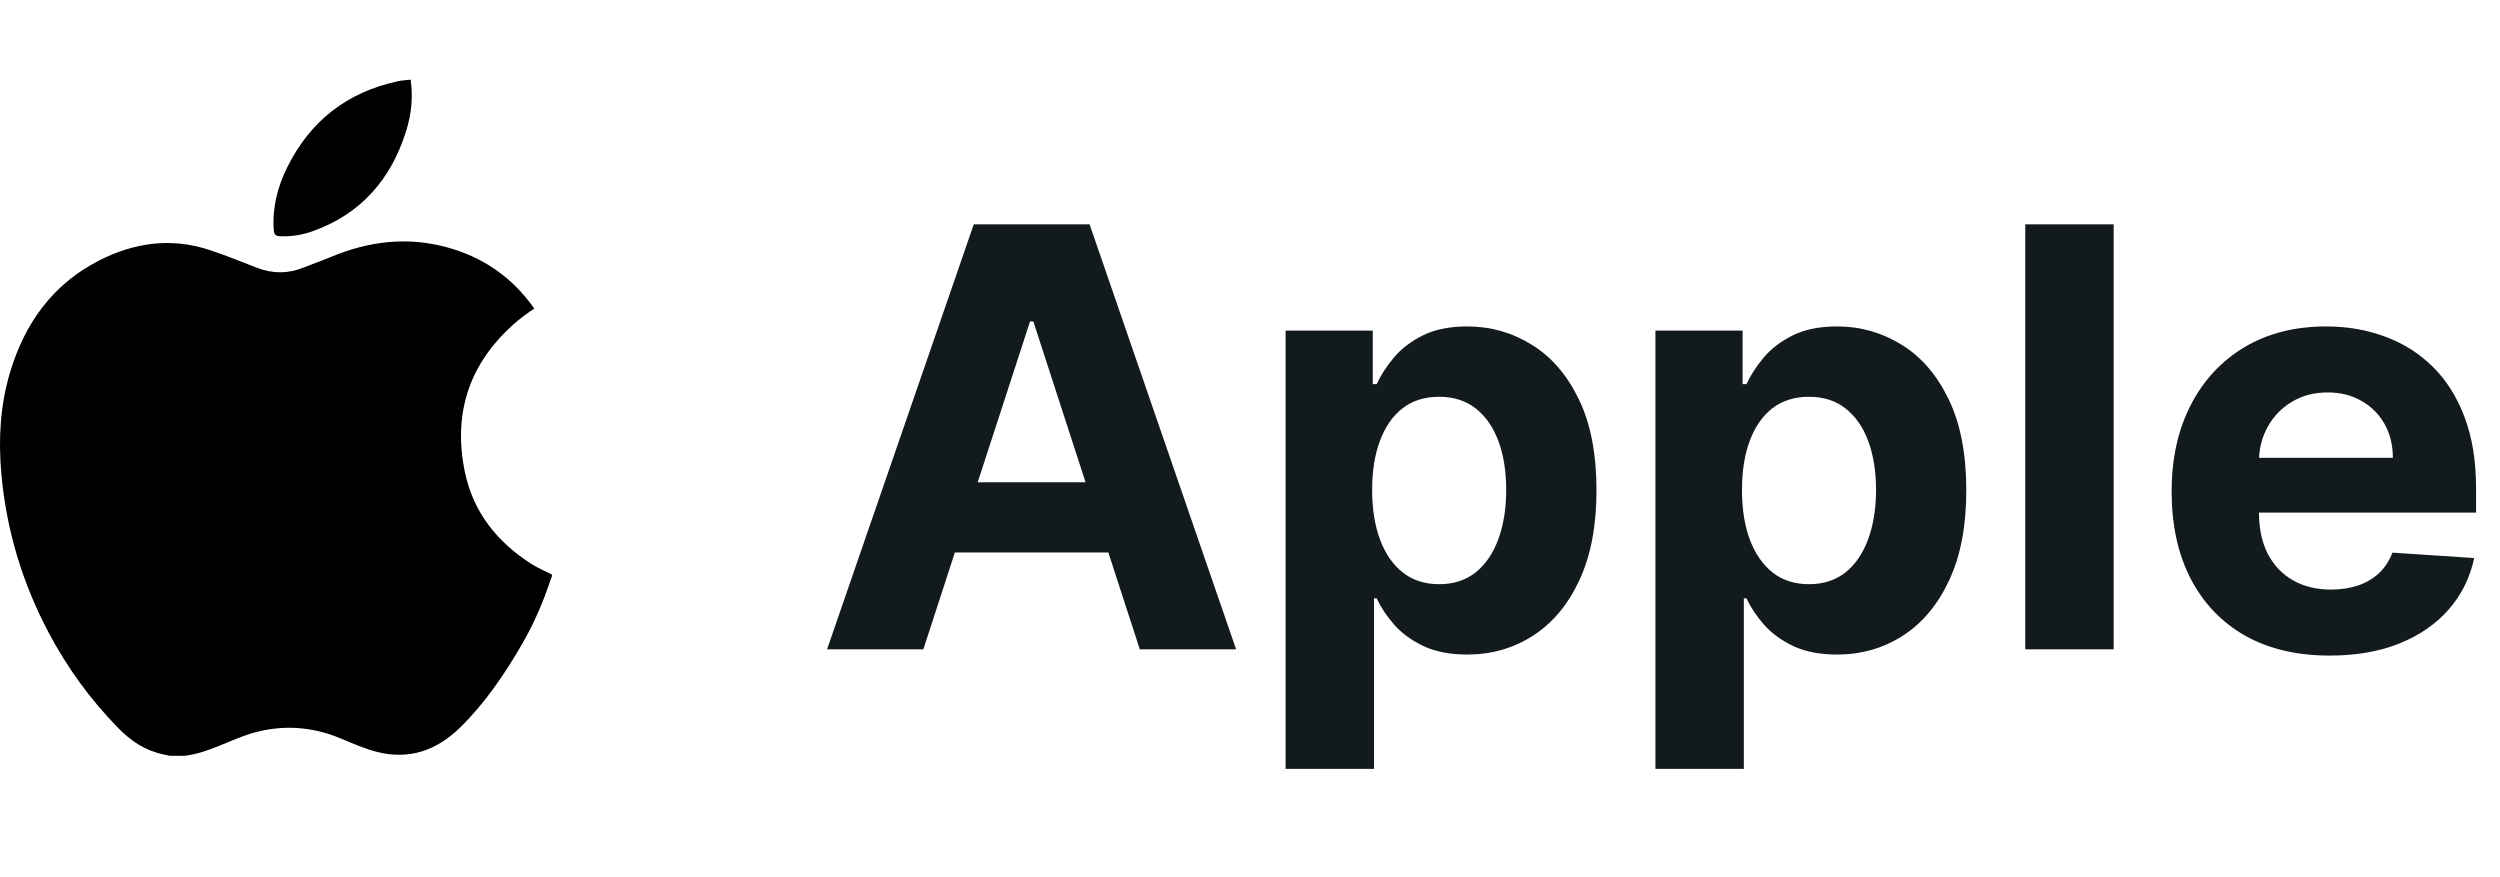 <svg width="77" height="27" viewBox="0 0 77 27" fill="none" xmlns="http://www.w3.org/2000/svg">
<path fill-rule="evenodd" clip-rule="evenodd" d="M5.687 23.278C5.532 23.278 5.38 23.278 5.225 23.278C5.162 23.265 5.102 23.251 5.04 23.237C4.485 23.126 4.036 22.827 3.65 22.432C2.79 21.556 2.075 20.572 1.501 19.489C0.685 17.952 0.193 16.312 0.04 14.577C-0.052 13.527 0.005 12.485 0.31 11.468C0.764 9.953 1.626 8.75 3.057 8.021C4.134 7.472 5.268 7.311 6.438 7.695C6.933 7.858 7.414 8.051 7.899 8.242C8.386 8.432 8.867 8.438 9.354 8.239C9.631 8.127 9.914 8.032 10.189 7.915C11.339 7.434 12.515 7.284 13.733 7.608C14.867 7.91 15.776 8.535 16.456 9.504C16.366 9.566 16.279 9.623 16.198 9.683C16.113 9.746 16.029 9.806 15.95 9.874C14.484 11.111 13.929 12.678 14.321 14.552C14.579 15.782 15.316 16.696 16.363 17.367C16.565 17.495 16.785 17.588 17 17.697C17 17.716 17 17.732 17 17.751C16.986 17.784 16.97 17.816 16.959 17.852C16.736 18.529 16.456 19.182 16.102 19.799C15.561 20.74 14.954 21.638 14.177 22.402C13.453 23.115 12.596 23.417 11.592 23.153C11.214 23.055 10.85 22.892 10.488 22.742C9.588 22.367 8.671 22.313 7.738 22.59C7.05 22.802 6.419 23.191 5.687 23.278Z" fill="black"/>
<path fill-rule="evenodd" clip-rule="evenodd" d="M12.648 2.454C12.726 3.003 12.669 3.517 12.514 4.02C12.049 5.516 11.124 6.591 9.623 7.124C9.302 7.238 8.967 7.29 8.622 7.276C8.494 7.271 8.442 7.222 8.432 7.091C8.383 6.409 8.543 5.767 8.842 5.163C9.55 3.727 10.689 2.837 12.259 2.502C12.381 2.473 12.506 2.47 12.648 2.454Z" fill="black"/>
<path d="M28.439 20H25.473L29.992 6.909H33.559L38.072 20H35.106L31.827 9.901H31.725L28.439 20ZM28.254 14.854H35.259V17.015H28.254V14.854ZM39.596 23.682V10.182H42.281V11.831H42.403C42.522 11.567 42.694 11.298 42.92 11.026C43.15 10.749 43.449 10.518 43.815 10.335C44.186 10.148 44.646 10.054 45.196 10.054C45.912 10.054 46.572 10.242 47.177 10.617C47.782 10.987 48.266 11.548 48.628 12.298C48.991 13.043 49.172 13.979 49.172 15.104C49.172 16.199 48.995 17.124 48.641 17.878C48.292 18.628 47.815 19.197 47.209 19.584C46.608 19.968 45.935 20.16 45.19 20.16C44.661 20.16 44.212 20.072 43.841 19.898C43.474 19.723 43.174 19.504 42.94 19.239C42.705 18.971 42.526 18.7 42.403 18.428H42.319V23.682H39.596ZM42.262 15.091C42.262 15.675 42.343 16.184 42.505 16.619C42.667 17.053 42.901 17.392 43.208 17.635C43.515 17.874 43.888 17.993 44.327 17.993C44.77 17.993 45.145 17.871 45.452 17.629C45.758 17.381 45.991 17.041 46.148 16.606C46.31 16.167 46.391 15.662 46.391 15.091C46.391 14.524 46.312 14.026 46.155 13.595C45.997 13.165 45.765 12.828 45.458 12.585C45.151 12.342 44.774 12.221 44.327 12.221C43.883 12.221 43.508 12.338 43.202 12.572C42.899 12.807 42.667 13.139 42.505 13.57C42.343 14 42.262 14.507 42.262 15.091ZM50.987 23.682V10.182H53.672V11.831H53.793C53.913 11.567 54.085 11.298 54.311 11.026C54.541 10.749 54.839 10.518 55.206 10.335C55.577 10.148 56.037 10.054 56.587 10.054C57.302 10.054 57.963 10.242 58.568 10.617C59.173 10.987 59.657 11.548 60.019 12.298C60.381 13.043 60.562 13.979 60.562 15.104C60.562 16.199 60.386 17.124 60.032 17.878C59.682 18.628 59.205 19.197 58.6 19.584C57.999 19.968 57.326 20.16 56.58 20.16C56.052 20.16 55.602 20.072 55.231 19.898C54.865 19.723 54.565 19.504 54.33 19.239C54.096 18.971 53.917 18.7 53.793 18.428H53.71V23.682H50.987ZM53.653 15.091C53.653 15.675 53.733 16.184 53.895 16.619C54.057 17.053 54.292 17.392 54.599 17.635C54.905 17.874 55.278 17.993 55.717 17.993C56.16 17.993 56.535 17.871 56.842 17.629C57.149 17.381 57.381 17.041 57.539 16.606C57.701 16.167 57.782 15.662 57.782 15.091C57.782 14.524 57.703 14.026 57.545 13.595C57.388 13.165 57.155 12.828 56.849 12.585C56.542 12.342 56.165 12.221 55.717 12.221C55.274 12.221 54.899 12.338 54.592 12.572C54.29 12.807 54.057 13.139 53.895 13.57C53.733 14 53.653 14.507 53.653 15.091ZM65.101 6.909V20H62.378V6.909H65.101ZM71.756 20.192C70.746 20.192 69.877 19.987 69.148 19.578C68.424 19.165 67.866 18.581 67.474 17.827C67.082 17.068 66.886 16.171 66.886 15.136C66.886 14.126 67.082 13.239 67.474 12.477C67.866 11.714 68.418 11.119 69.129 10.693C69.845 10.267 70.685 10.054 71.648 10.054C72.296 10.054 72.898 10.158 73.457 10.367C74.019 10.572 74.509 10.881 74.927 11.294C75.349 11.707 75.677 12.227 75.911 12.854C76.146 13.476 76.263 14.204 76.263 15.04V15.788H67.972V14.1H73.7C73.7 13.708 73.614 13.361 73.444 13.058C73.273 12.756 73.037 12.519 72.734 12.349C72.436 12.174 72.089 12.087 71.692 12.087C71.279 12.087 70.913 12.182 70.593 12.374C70.278 12.562 70.031 12.815 69.852 13.135C69.673 13.45 69.581 13.802 69.577 14.19V15.794C69.577 16.28 69.666 16.7 69.845 17.053C70.028 17.407 70.286 17.68 70.619 17.871C70.951 18.063 71.345 18.159 71.801 18.159C72.104 18.159 72.381 18.116 72.632 18.031C72.883 17.946 73.099 17.818 73.278 17.648C73.457 17.477 73.593 17.268 73.687 17.021L76.205 17.188C76.077 17.793 75.815 18.321 75.419 18.773C75.027 19.22 74.52 19.57 73.898 19.821C73.28 20.068 72.566 20.192 71.756 20.192Z" fill="#131A1D"/>
</svg>
